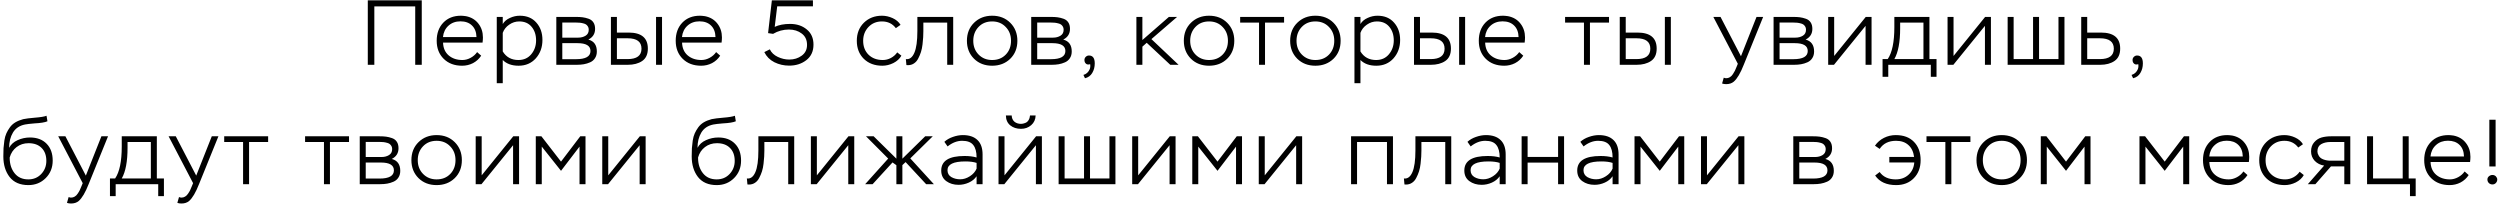 <?xml version="1.0" encoding="UTF-8"?> <svg xmlns="http://www.w3.org/2000/svg" width="733" height="60" viewBox="0 0 733 60" fill="none"><path d="M123.659 19H121.742V1.882H109.754V19H107.837V0.1H123.659V19ZM139.892 15.274L141.08 16.327C140.468 17.263 139.667 17.992 138.677 18.514C137.687 19.018 136.625 19.27 135.491 19.27C133.259 19.27 131.459 18.595 130.091 17.245C128.723 15.895 128.039 14.131 128.039 11.953C128.039 9.757 128.687 7.984 129.983 6.634C131.279 5.284 132.998 4.609 135.14 4.609C135.5 4.609 135.995 4.654 136.625 4.744C138.173 5.05 139.388 5.779 140.27 6.931C141.152 8.065 141.593 9.415 141.593 10.981C141.593 11.413 141.557 11.917 141.485 12.493H129.902C129.956 14.095 130.505 15.346 131.549 16.246C132.611 17.146 133.952 17.596 135.572 17.596C136.4 17.596 137.21 17.38 138.002 16.948C138.794 16.516 139.424 15.958 139.892 15.274ZM135.005 6.256C133.601 6.256 132.431 6.679 131.495 7.525C130.559 8.371 130.019 9.487 129.875 10.873H139.703C139.667 9.415 139.226 8.281 138.38 7.471C137.552 6.661 136.427 6.256 135.005 6.256ZM147.406 24.4H145.651V4.96H147.406V7.039C147.874 6.265 148.576 5.671 149.512 5.257C150.448 4.825 151.411 4.609 152.401 4.609C154.471 4.609 156.091 5.284 157.261 6.634C158.449 7.966 159.043 9.658 159.043 11.71C159.043 13.852 158.395 15.652 157.099 17.11C155.803 18.55 154.12 19.27 152.05 19.27C150.07 19.27 148.522 18.712 147.406 17.596V24.4ZM152.239 6.283C151.177 6.283 150.196 6.598 149.296 7.228C148.396 7.84 147.766 8.641 147.406 9.631V15.085C148.432 16.759 149.962 17.596 151.996 17.596C153.562 17.596 154.813 17.038 155.749 15.922C156.703 14.788 157.18 13.429 157.18 11.845C157.18 10.225 156.739 8.893 155.857 7.849C154.993 6.805 153.787 6.283 152.239 6.283ZM169.106 19H163.112V4.96H168.863C169.637 4.96 170.294 4.996 170.834 5.068C171.392 5.14 171.977 5.284 172.589 5.5C173.201 5.716 173.669 6.076 173.993 6.58C174.317 7.066 174.479 7.696 174.479 8.47C174.479 9.892 173.822 10.936 172.508 11.602C174.164 12.052 174.992 13.213 174.992 15.085C174.992 15.859 174.812 16.516 174.452 17.056C174.11 17.596 173.633 18.001 173.021 18.271C172.409 18.541 171.788 18.73 171.158 18.838C170.528 18.946 169.844 19 169.106 19ZM169.322 12.655H164.867V17.353H168.917C171.725 17.353 173.129 16.552 173.129 14.95C173.129 13.42 171.86 12.655 169.322 12.655ZM168.782 6.607H164.867V11.035H169.538C170.366 11.035 171.086 10.846 171.698 10.468C172.31 10.09 172.616 9.514 172.616 8.74C172.616 8.272 172.49 7.885 172.238 7.579C172.004 7.255 171.662 7.03 171.212 6.904C170.78 6.778 170.384 6.697 170.024 6.661C169.682 6.625 169.268 6.607 168.782 6.607ZM184.063 19H179.122V4.96H180.877V9.55H184.306C188.068 9.55 189.949 11.116 189.949 14.248C189.949 15.922 189.391 17.137 188.275 17.893C187.177 18.631 185.773 19 184.063 19ZM184.036 11.224H180.877V17.326H184.009C186.727 17.326 188.086 16.309 188.086 14.275C188.086 12.241 186.736 11.224 184.036 11.224ZM194.107 19H192.352V4.96H194.107V19ZM209.971 15.274L211.159 16.327C210.547 17.263 209.746 17.992 208.756 18.514C207.766 19.018 206.704 19.27 205.57 19.27C203.338 19.27 201.538 18.595 200.17 17.245C198.802 15.895 198.118 14.131 198.118 11.953C198.118 9.757 198.766 7.984 200.062 6.634C201.358 5.284 203.077 4.609 205.219 4.609C205.579 4.609 206.074 4.654 206.704 4.744C208.252 5.05 209.467 5.779 210.349 6.931C211.231 8.065 211.672 9.415 211.672 10.981C211.672 11.413 211.636 11.917 211.564 12.493H199.981C200.035 14.095 200.584 15.346 201.628 16.246C202.69 17.146 204.031 17.596 205.651 17.596C206.479 17.596 207.289 17.38 208.081 16.948C208.873 16.516 209.503 15.958 209.971 15.274ZM205.084 6.256C203.68 6.256 202.51 6.679 201.574 7.525C200.638 8.371 200.098 9.487 199.954 10.873H209.782C209.746 9.415 209.305 8.281 208.459 7.471C207.631 6.661 206.506 6.256 205.084 6.256ZM226.66 9.928L225.202 9.712L226.309 0.1H238.351V1.855H227.875L227.146 7.876C228.388 7.3 229.891 7.012 231.655 7.012C233.617 7.012 235.246 7.552 236.542 8.632C237.856 9.694 238.513 11.179 238.513 13.087C238.513 15.031 237.82 16.543 236.434 17.623C235.048 18.703 233.365 19.243 231.385 19.243C229.837 19.243 228.388 18.91 227.038 18.244C225.706 17.56 224.725 16.57 224.095 15.274L225.715 14.464C226.165 15.418 226.939 16.156 228.037 16.678C229.135 17.2 230.26 17.461 231.412 17.461C232.816 17.461 234.031 17.083 235.057 16.327C236.101 15.571 236.623 14.518 236.623 13.168C236.623 11.728 236.11 10.621 235.084 9.847C234.058 9.055 232.798 8.659 231.304 8.659C229.648 8.659 228.1 9.082 226.66 9.928ZM263.069 15.355L264.284 16.327C263.78 17.227 262.997 17.947 261.935 18.487C260.873 19.009 259.793 19.27 258.695 19.27C256.463 19.27 254.654 18.595 253.268 17.245C251.9 15.895 251.216 14.131 251.216 11.953C251.216 9.793 251.909 8.029 253.295 6.661C254.699 5.293 256.463 4.609 258.587 4.609C259.649 4.609 260.693 4.843 261.719 5.311C262.745 5.779 263.519 6.436 264.041 7.282L262.664 8.254C261.674 6.94 260.315 6.283 258.587 6.283C256.985 6.283 255.662 6.832 254.618 7.93C253.592 9.028 253.079 10.369 253.079 11.953C253.079 13.645 253.61 15.013 254.672 16.057C255.734 17.083 257.12 17.596 258.83 17.596C259.658 17.596 260.45 17.398 261.206 17.002C261.98 16.588 262.601 16.039 263.069 15.355ZM279.476 19H277.721V6.634H270.728V9.145C270.728 9.739 270.71 10.333 270.674 10.927C270.638 11.503 270.575 12.196 270.485 13.006C270.395 13.816 270.242 14.563 270.026 15.247C269.81 15.913 269.54 16.552 269.216 17.164C268.91 17.776 268.496 18.253 267.974 18.595C267.47 18.937 266.885 19.108 266.219 19.108C266.021 19.108 265.868 19.099 265.76 19.081L265.598 17.326C266.66 17.47 267.488 16.858 268.082 15.49C268.676 14.14 268.973 12.007 268.973 9.091V4.96H279.476V19ZM283.5 11.953C283.5 9.793 284.202 8.029 285.606 6.661C287.01 5.293 288.774 4.609 290.898 4.609C293.058 4.609 294.831 5.302 296.217 6.688C297.603 8.074 298.296 9.829 298.296 11.953C298.296 14.113 297.594 15.877 296.19 17.245C294.786 18.595 293.022 19.27 290.898 19.27C288.738 19.27 286.965 18.586 285.579 17.218C284.193 15.832 283.5 14.077 283.5 11.953ZM285.363 11.953C285.363 13.591 285.885 14.941 286.929 16.003C287.973 17.065 289.296 17.596 290.898 17.596C292.536 17.596 293.868 17.065 294.894 16.003C295.92 14.941 296.433 13.591 296.433 11.953C296.433 10.315 295.911 8.965 294.867 7.903C293.841 6.823 292.518 6.283 290.898 6.283C289.26 6.283 287.928 6.823 286.902 7.903C285.876 8.983 285.363 10.333 285.363 11.953ZM308.346 19H302.352V4.96H308.103C308.877 4.96 309.534 4.996 310.074 5.068C310.632 5.14 311.217 5.284 311.829 5.5C312.441 5.716 312.909 6.076 313.233 6.58C313.557 7.066 313.719 7.696 313.719 8.47C313.719 9.892 313.062 10.936 311.748 11.602C313.404 12.052 314.232 13.213 314.232 15.085C314.232 15.859 314.052 16.516 313.692 17.056C313.35 17.596 312.873 18.001 312.261 18.271C311.649 18.541 311.028 18.73 310.398 18.838C309.768 18.946 309.084 19 308.346 19ZM308.562 12.655H304.107V17.353H308.157C310.965 17.353 312.369 16.552 312.369 14.95C312.369 13.42 311.1 12.655 308.562 12.655ZM308.022 6.607H304.107V11.035H308.778C309.606 11.035 310.326 10.846 310.938 10.468C311.55 10.09 311.856 9.514 311.856 8.74C311.856 8.272 311.73 7.885 311.478 7.579C311.244 7.255 310.902 7.03 310.452 6.904C310.02 6.778 309.624 6.697 309.264 6.661C308.922 6.625 308.508 6.607 308.022 6.607ZM319.631 18.811C319.127 18.991 318.722 18.946 318.416 18.676C318.11 18.424 317.957 18.064 317.957 17.596C317.957 17.236 318.083 16.93 318.335 16.678C318.605 16.408 318.92 16.273 319.28 16.273C320.414 16.273 320.981 17.047 320.981 18.595C320.981 19.639 320.738 20.566 320.252 21.376C319.784 22.186 319.073 22.708 318.119 22.942L317.66 21.97C318.542 21.7 319.163 21.124 319.523 20.242C319.685 19.792 319.721 19.315 319.631 18.811ZM334.946 19H333.191V4.96H334.946V11.737L342.722 4.96H345.125L337.592 11.467L345.557 19H343.127L336.215 12.547L334.946 13.681V19ZM347.098 11.953C347.098 9.793 347.8 8.029 349.204 6.661C350.608 5.293 352.372 4.609 354.496 4.609C356.656 4.609 358.429 5.302 359.815 6.688C361.201 8.074 361.894 9.829 361.894 11.953C361.894 14.113 361.192 15.877 359.788 17.245C358.384 18.595 356.62 19.27 354.496 19.27C352.336 19.27 350.563 18.586 349.177 17.218C347.791 15.832 347.098 14.077 347.098 11.953ZM348.961 11.953C348.961 13.591 349.483 14.941 350.527 16.003C351.571 17.065 352.894 17.596 354.496 17.596C356.134 17.596 357.466 17.065 358.492 16.003C359.518 14.941 360.031 13.591 360.031 11.953C360.031 10.315 359.509 8.965 358.465 7.903C357.439 6.823 356.116 6.283 354.496 6.283C352.858 6.283 351.526 6.823 350.5 7.903C349.474 8.983 348.961 10.333 348.961 11.953ZM369.149 6.634H363.614V4.96H376.493V6.634H370.904V19H369.149V6.634ZM378.274 11.953C378.274 9.793 378.976 8.029 380.38 6.661C381.784 5.293 383.548 4.609 385.672 4.609C387.832 4.609 389.605 5.302 390.991 6.688C392.377 8.074 393.07 9.829 393.07 11.953C393.07 14.113 392.368 15.877 390.964 17.245C389.56 18.595 387.796 19.27 385.672 19.27C383.512 19.27 381.739 18.586 380.353 17.218C378.967 15.832 378.274 14.077 378.274 11.953ZM380.137 11.953C380.137 13.591 380.659 14.941 381.703 16.003C382.747 17.065 384.07 17.596 385.672 17.596C387.31 17.596 388.642 17.065 389.668 16.003C390.694 14.941 391.207 13.591 391.207 11.953C391.207 10.315 390.685 8.965 389.641 7.903C388.615 6.823 387.292 6.283 385.672 6.283C384.034 6.283 382.702 6.823 381.676 7.903C380.65 8.983 380.137 10.333 380.137 11.953ZM398.881 24.4H397.126V4.96H398.881V7.039C399.349 6.265 400.051 5.671 400.987 5.257C401.923 4.825 402.886 4.609 403.876 4.609C405.946 4.609 407.566 5.284 408.736 6.634C409.924 7.966 410.518 9.658 410.518 11.71C410.518 13.852 409.87 15.652 408.574 17.11C407.278 18.55 405.595 19.27 403.525 19.27C401.545 19.27 399.997 18.712 398.881 17.596V24.4ZM403.714 6.283C402.652 6.283 401.671 6.598 400.771 7.228C399.871 7.84 399.241 8.641 398.881 9.631V15.085C399.907 16.759 401.437 17.596 403.471 17.596C405.037 17.596 406.288 17.038 407.224 15.922C408.178 14.788 408.655 13.429 408.655 11.845C408.655 10.225 408.214 8.893 407.332 7.849C406.468 6.805 405.262 6.283 403.714 6.283ZM419.527 19H414.586V4.96H416.341V9.55H419.77C423.532 9.55 425.413 11.116 425.413 14.248C425.413 15.922 424.855 17.137 423.739 17.893C422.641 18.631 421.237 19 419.527 19ZM419.5 11.224H416.341V17.326H419.473C422.191 17.326 423.55 16.309 423.55 14.275C423.55 12.241 422.2 11.224 419.5 11.224ZM429.571 19H427.816V4.96H429.571V19ZM445.435 15.274L446.623 16.327C446.011 17.263 445.21 17.992 444.22 18.514C443.23 19.018 442.168 19.27 441.034 19.27C438.802 19.27 437.002 18.595 435.634 17.245C434.266 15.895 433.582 14.131 433.582 11.953C433.582 9.757 434.23 7.984 435.526 6.634C436.822 5.284 438.541 4.609 440.683 4.609C441.043 4.609 441.538 4.654 442.168 4.744C443.716 5.05 444.931 5.779 445.813 6.931C446.695 8.065 447.136 9.415 447.136 10.981C447.136 11.413 447.1 11.917 447.028 12.493H435.445C435.499 14.095 436.048 15.346 437.092 16.246C438.154 17.146 439.495 17.596 441.115 17.596C441.943 17.596 442.753 17.38 443.545 16.948C444.337 16.516 444.967 15.958 445.435 15.274ZM440.548 6.256C439.144 6.256 437.974 6.679 437.038 7.525C436.102 8.371 435.562 9.487 435.418 10.873H445.246C445.21 9.415 444.769 8.281 443.923 7.471C443.095 6.661 441.97 6.256 440.548 6.256ZM464.419 6.634H458.884V4.96H471.763V6.634H466.174V19H464.419V6.634ZM479.85 19H474.909V4.96H476.664V9.55H480.093C483.855 9.55 485.736 11.116 485.736 14.248C485.736 15.922 485.178 17.137 484.062 17.893C482.964 18.631 481.56 19 479.85 19ZM479.823 11.224H476.664V17.326H479.796C482.514 17.326 483.873 16.309 483.873 14.275C483.873 12.241 482.523 11.224 479.823 11.224ZM489.894 19H488.139V4.96H489.894V19ZM504.915 24.481L505.401 22.78C505.725 22.888 505.95 22.942 506.076 22.942C506.49 22.942 506.859 22.843 507.183 22.645C507.525 22.447 507.822 22.15 508.074 21.754C508.344 21.358 508.542 21.025 508.668 20.755C508.794 20.485 508.956 20.107 509.154 19.621L509.532 18.703L502.35 4.96H504.456L510.45 16.489L515.013 4.96H516.957L511.287 18.946C510.315 21.43 509.334 23.095 508.344 23.941C507.768 24.427 507.021 24.67 506.103 24.67C505.635 24.67 505.239 24.607 504.915 24.481ZM526.007 19H520.013V4.96H525.764C526.538 4.96 527.195 4.996 527.735 5.068C528.293 5.14 528.878 5.284 529.49 5.5C530.102 5.716 530.57 6.076 530.894 6.58C531.218 7.066 531.38 7.696 531.38 8.47C531.38 9.892 530.723 10.936 529.409 11.602C531.065 12.052 531.893 13.213 531.893 15.085C531.893 15.859 531.713 16.516 531.353 17.056C531.011 17.596 530.534 18.001 529.922 18.271C529.31 18.541 528.689 18.73 528.059 18.838C527.429 18.946 526.745 19 526.007 19ZM526.223 12.655H521.768V17.353H525.818C528.626 17.353 530.03 16.552 530.03 14.95C530.03 13.42 528.761 12.655 526.223 12.655ZM525.683 6.607H521.768V11.035H526.439C527.267 11.035 527.987 10.846 528.599 10.468C529.211 10.09 529.517 9.514 529.517 8.74C529.517 8.272 529.391 7.885 529.139 7.579C528.905 7.255 528.563 7.03 528.113 6.904C527.681 6.778 527.285 6.697 526.925 6.661C526.583 6.625 526.169 6.607 525.683 6.607ZM546.985 7.579L537.724 19H536.023V4.96H537.778V16.408L547.039 4.96H548.74V19H546.985V7.579ZM553.641 22.51H551.967V17.326H553.479C554.775 15.436 555.423 12.313 555.423 7.957V4.96H565.71V17.326H567.789V22.51H566.115V19H553.641V22.51ZM563.955 6.634H557.124V8.281C557.124 12.331 556.557 15.346 555.423 17.326H563.955V6.634ZM581.985 7.579L572.724 19H571.023V4.96H572.778V16.408L582.039 4.96H583.74V19H581.985V7.579ZM605.3 19H588.641V4.96H590.396V17.326H596.093V4.96H597.848V17.326H603.545V4.96H605.3V19ZM615.777 19H610.215V4.96H611.97V9.55H615.993C619.755 9.55 621.636 11.116 621.636 14.248C621.636 15.904 621.087 17.11 619.989 17.866C618.891 18.622 617.487 19 615.777 19ZM615.696 11.224H611.97V17.326H615.669C618.405 17.326 619.773 16.309 619.773 14.275C619.773 12.241 618.414 11.224 615.696 11.224ZM626.94 18.811C626.436 18.991 626.031 18.946 625.725 18.676C625.419 18.424 625.266 18.064 625.266 17.596C625.266 17.236 625.392 16.93 625.644 16.678C625.914 16.408 626.229 16.273 626.589 16.273C627.723 16.273 628.29 17.047 628.29 18.595C628.29 19.639 628.047 20.566 627.561 21.376C627.093 22.186 626.382 22.708 625.428 22.942L624.969 21.97C625.851 21.7 626.472 21.124 626.832 20.242C626.994 19.792 627.03 19.315 626.94 18.811ZM13.642 33.939L13.912 35.559C13.174 35.883 11.896 36.09 10.078 36.18C8.782 36.288 7.864 36.396 7.324 36.504C5.722 36.828 4.543 37.62 3.787 38.88C3.049 40.122 2.68 41.607 2.68 43.335C3.202 42.345 4.03 41.598 5.164 41.094C6.316 40.572 7.522 40.311 8.782 40.311C10.852 40.311 12.481 40.923 13.669 42.147C14.857 43.353 15.451 45 15.451 47.088C15.451 49.14 14.767 50.85 13.399 52.218C12.031 53.586 10.339 54.27 8.323 54.27C5.893 54.27 4.057 53.478 2.815 51.894C1.591 50.31 0.979 48.294 0.979 45.846C0.979 44.91 0.997 44.109 1.033 43.443C1.087 42.777 1.168 42.039 1.276 41.229C1.402 40.401 1.6 39.69 1.87 39.096C2.14 38.502 2.482 37.917 2.896 37.341C3.31 36.765 3.841 36.279 4.489 35.883C5.155 35.487 5.929 35.172 6.811 34.938C7.567 34.776 8.701 34.632 10.213 34.506C11.851 34.38 12.994 34.191 13.642 33.939ZM2.842 46.17V46.278C2.842 48.078 3.319 49.581 4.273 50.787C5.227 51.993 6.568 52.596 8.296 52.596C9.826 52.596 11.086 52.074 12.076 51.03C13.084 49.968 13.588 48.681 13.588 47.169C13.588 45.549 13.12 44.28 12.184 43.362C11.266 42.444 9.997 41.985 8.377 41.985C7.027 41.985 5.857 42.363 4.867 43.119C3.877 43.875 3.202 44.892 2.842 46.17ZM19.635 59.481L20.121 57.78C20.445 57.888 20.67 57.942 20.796 57.942C21.21 57.942 21.579 57.843 21.903 57.645C22.245 57.447 22.542 57.15 22.794 56.754C23.064 56.358 23.262 56.025 23.388 55.755C23.514 55.485 23.676 55.107 23.874 54.621L24.252 53.703L17.07 39.96H19.176L25.17 51.489L29.733 39.96H31.677L26.007 53.946C25.035 56.43 24.054 58.095 23.064 58.941C22.488 59.427 21.741 59.67 20.823 59.67C20.355 59.67 19.959 59.607 19.635 59.481ZM33.915 57.51H32.241V52.326H33.753C35.049 50.436 35.697 47.313 35.697 42.957V39.96H45.984V52.326H48.063V57.51H46.389V54H33.915V57.51ZM44.229 41.634H37.398V43.281C37.398 47.331 36.831 50.346 35.697 52.326H44.229V41.634ZM51.998 59.481L52.484 57.78C52.808 57.888 53.033 57.942 53.159 57.942C53.573 57.942 53.942 57.843 54.266 57.645C54.608 57.447 54.905 57.15 55.157 56.754C55.427 56.358 55.625 56.025 55.751 55.755C55.877 55.485 56.039 55.107 56.237 54.621L56.615 53.703L49.433 39.96H51.539L57.533 51.489L62.096 39.96H64.04L58.37 53.946C57.398 56.43 56.417 58.095 55.427 58.941C54.851 59.427 54.104 59.67 53.186 59.67C52.718 59.67 52.322 59.607 51.998 59.481ZM71.271 41.634H65.736V39.96H78.615V41.634H73.026V54H71.271V41.634ZM94.986 41.634H89.451V39.96H102.33V41.634H96.741V54H94.986V41.634ZM111.47 54H105.476V39.96H111.227C112.001 39.96 112.658 39.996 113.198 40.068C113.756 40.14 114.341 40.284 114.953 40.5C115.565 40.716 116.033 41.076 116.357 41.58C116.681 42.066 116.843 42.696 116.843 43.47C116.843 44.892 116.186 45.936 114.872 46.602C116.528 47.052 117.356 48.213 117.356 50.085C117.356 50.859 117.176 51.516 116.816 52.056C116.474 52.596 115.997 53.001 115.385 53.271C114.773 53.541 114.152 53.73 113.522 53.838C112.892 53.946 112.208 54 111.47 54ZM111.686 47.655H107.231V52.353H111.281C114.089 52.353 115.493 51.552 115.493 49.95C115.493 48.42 114.224 47.655 111.686 47.655ZM111.146 41.607H107.231V46.035H111.902C112.73 46.035 113.45 45.846 114.062 45.468C114.674 45.09 114.98 44.514 114.98 43.74C114.98 43.272 114.854 42.885 114.602 42.579C114.368 42.255 114.026 42.03 113.576 41.904C113.144 41.778 112.748 41.697 112.388 41.661C112.046 41.625 111.632 41.607 111.146 41.607ZM120.622 46.953C120.622 44.793 121.324 43.029 122.728 41.661C124.132 40.293 125.896 39.609 128.02 39.609C130.18 39.609 131.953 40.302 133.339 41.688C134.725 43.074 135.418 44.829 135.418 46.953C135.418 49.113 134.716 50.877 133.312 52.245C131.908 53.595 130.144 54.27 128.02 54.27C125.86 54.27 124.087 53.586 122.701 52.218C121.315 50.832 120.622 49.077 120.622 46.953ZM122.485 46.953C122.485 48.591 123.007 49.941 124.051 51.003C125.095 52.065 126.418 52.596 128.02 52.596C129.658 52.596 130.99 52.065 132.016 51.003C133.042 49.941 133.555 48.591 133.555 46.953C133.555 45.315 133.033 43.965 131.989 42.903C130.963 41.823 129.64 41.283 128.02 41.283C126.382 41.283 125.05 41.823 124.024 42.903C122.998 43.983 122.485 45.333 122.485 46.953ZM150.435 42.579L141.174 54H139.473V39.96H141.228V51.408L150.489 39.96H152.19V54H150.435V42.579ZM158.847 54H157.092V39.96H158.739L164.49 47.385L170.133 39.96H171.672V54H169.917V42.984L164.49 50.085L158.847 42.984V54ZM187.545 42.579L178.284 54H176.583V39.96H178.338V51.408L187.599 39.96H189.3V54H187.545V42.579ZM215.472 33.939L215.742 35.559C215.004 35.883 213.726 36.09 211.908 36.18C210.612 36.288 209.694 36.396 209.154 36.504C207.552 36.828 206.373 37.62 205.617 38.88C204.879 40.122 204.51 41.607 204.51 43.335C205.032 42.345 205.86 41.598 206.994 41.094C208.146 40.572 209.352 40.311 210.612 40.311C212.682 40.311 214.311 40.923 215.499 42.147C216.687 43.353 217.281 45 217.281 47.088C217.281 49.14 216.597 50.85 215.229 52.218C213.861 53.586 212.169 54.27 210.153 54.27C207.723 54.27 205.887 53.478 204.645 51.894C203.421 50.31 202.809 48.294 202.809 45.846C202.809 44.91 202.827 44.109 202.863 43.443C202.917 42.777 202.998 42.039 203.106 41.229C203.232 40.401 203.43 39.69 203.7 39.096C203.97 38.502 204.312 37.917 204.726 37.341C205.14 36.765 205.671 36.279 206.319 35.883C206.985 35.487 207.759 35.172 208.641 34.938C209.397 34.776 210.531 34.632 212.043 34.506C213.681 34.38 214.824 34.191 215.472 33.939ZM204.672 46.17V46.278C204.672 48.078 205.149 49.581 206.103 50.787C207.057 51.993 208.398 52.596 210.126 52.596C211.656 52.596 212.916 52.074 213.906 51.03C214.914 49.968 215.418 48.681 215.418 47.169C215.418 45.549 214.95 44.28 214.014 43.362C213.096 42.444 211.827 41.985 210.207 41.985C208.857 41.985 207.687 42.363 206.697 43.119C205.707 43.875 205.032 44.892 204.672 46.17ZM232.861 54H231.106V41.634H224.113V44.145C224.113 44.739 224.095 45.333 224.059 45.927C224.023 46.503 223.96 47.196 223.87 48.006C223.78 48.816 223.627 49.563 223.411 50.247C223.195 50.913 222.925 51.552 222.601 52.164C222.295 52.776 221.881 53.253 221.359 53.595C220.855 53.937 220.27 54.108 219.604 54.108C219.406 54.108 219.253 54.099 219.145 54.081L218.983 52.326C220.045 52.47 220.873 51.858 221.467 50.49C222.061 49.14 222.358 47.007 222.358 44.091V39.96H232.861V54ZM248.711 42.579L239.45 54H237.749V39.96H239.504V51.408L248.765 39.96H250.466V54H248.711V42.579ZM253.667 54L260.417 46.494L253.91 39.96H256.151L262.82 46.521V39.96H264.575V46.521L271.271 39.96H273.485L266.897 46.44L273.809 54H271.541L265.52 47.52L264.575 48.411V54H262.82V48.438L261.686 47.628L255.854 54H253.667ZM277.831 42.93L276.886 41.58C277.552 40.968 278.38 40.491 279.37 40.149C280.378 39.789 281.359 39.609 282.313 39.609C284.185 39.609 285.616 40.095 286.606 41.067C287.596 42.021 288.091 43.425 288.091 45.279V54H286.336V51.678C285.778 52.488 285.013 53.109 284.041 53.541C283.087 53.973 282.088 54.189 281.044 54.189C279.64 54.189 278.443 53.829 277.453 53.109C276.463 52.389 275.968 51.354 275.968 50.004C275.968 47.16 278.245 45.738 282.799 45.738C284.167 45.738 285.346 45.882 286.336 46.17C286.336 44.55 286.012 43.335 285.364 42.525C284.734 41.697 283.645 41.283 282.097 41.283C280.639 41.283 279.217 41.832 277.831 42.93ZM278.938 51.921C279.694 52.353 280.558 52.569 281.53 52.569C282.502 52.569 283.447 52.272 284.365 51.678C285.301 51.084 285.958 50.337 286.336 49.437V47.763C285.49 47.475 284.392 47.331 283.042 47.331C279.55 47.331 277.804 48.186 277.804 49.896C277.804 50.796 278.182 51.471 278.938 51.921ZM303.729 42.579L294.468 54H292.767V39.96H294.522V51.408L303.783 39.96H305.484V54H303.729V42.579ZM294.927 33.858H296.628C296.646 34.614 296.907 35.217 297.411 35.667C297.933 36.099 298.581 36.315 299.355 36.315C299.733 36.315 300.129 36.234 300.543 36.072C300.975 35.928 301.317 35.649 301.569 35.235C301.821 34.821 301.965 34.362 302.001 33.858H303.648C303.612 35.028 303.18 35.973 302.352 36.693C301.524 37.413 300.525 37.773 299.355 37.773C298.095 37.773 297.042 37.431 296.196 36.747C295.368 36.063 294.945 35.1 294.927 33.858ZM327.045 54H310.386V39.96H312.141V52.326H317.838V39.96H319.593V52.326H325.29V39.96H327.045V54ZM342.921 42.579L333.66 54H331.959V39.96H333.714V51.408L342.975 39.96H344.676V54H342.921V42.579ZM351.333 54H349.578V39.96H351.225L356.976 47.385L362.619 39.96H364.158V54H362.403V42.984L356.976 50.085L351.333 42.984V54ZM380.03 42.579L370.769 54H369.068V39.96H370.823V51.408L380.084 39.96H381.785V54H380.03V42.579ZM408.417 54H406.662V41.634H397.887V54H396.132V39.96H408.417V54ZM425.505 54H423.75V41.634H416.757V44.145C416.757 44.739 416.739 45.333 416.703 45.927C416.667 46.503 416.604 47.196 416.514 48.006C416.424 48.816 416.271 49.563 416.055 50.247C415.839 50.913 415.569 51.552 415.245 52.164C414.939 52.776 414.525 53.253 414.003 53.595C413.499 53.937 412.914 54.108 412.248 54.108C412.05 54.108 411.897 54.099 411.789 54.081L411.627 52.326C412.689 52.47 413.517 51.858 414.111 50.49C414.705 49.14 415.002 47.007 415.002 44.091V39.96H425.505V54ZM431.203 42.93L430.258 41.58C430.924 40.968 431.752 40.491 432.742 40.149C433.75 39.789 434.731 39.609 435.685 39.609C437.557 39.609 438.988 40.095 439.978 41.067C440.968 42.021 441.463 43.425 441.463 45.279V54H439.708V51.678C439.15 52.488 438.385 53.109 437.413 53.541C436.459 53.973 435.46 54.189 434.416 54.189C433.012 54.189 431.815 53.829 430.825 53.109C429.835 52.389 429.34 51.354 429.34 50.004C429.34 47.16 431.617 45.738 436.171 45.738C437.539 45.738 438.718 45.882 439.708 46.17C439.708 44.55 439.384 43.335 438.736 42.525C438.106 41.697 437.017 41.283 435.469 41.283C434.011 41.283 432.589 41.832 431.203 42.93ZM432.31 51.921C433.066 52.353 433.93 52.569 434.902 52.569C435.874 52.569 436.819 52.272 437.737 51.678C438.673 51.084 439.33 50.337 439.708 49.437V47.763C438.862 47.475 437.764 47.331 436.414 47.331C432.922 47.331 431.176 48.186 431.176 49.896C431.176 50.796 431.554 51.471 432.31 51.921ZM458.587 54H456.832V47.682H447.895V54H446.14V39.96H447.895V46.008H456.832V39.96H458.587V54ZM464.305 42.93L463.36 41.58C464.026 40.968 464.854 40.491 465.844 40.149C466.852 39.789 467.833 39.609 468.787 39.609C470.659 39.609 472.09 40.095 473.08 41.067C474.07 42.021 474.565 43.425 474.565 45.279V54H472.81V51.678C472.252 52.488 471.487 53.109 470.515 53.541C469.561 53.973 468.562 54.189 467.518 54.189C466.114 54.189 464.917 53.829 463.927 53.109C462.937 52.389 462.442 51.354 462.442 50.004C462.442 47.16 464.719 45.738 469.273 45.738C470.641 45.738 471.82 45.882 472.81 46.17C472.81 44.55 472.486 43.335 471.838 42.525C471.208 41.697 470.119 41.283 468.571 41.283C467.113 41.283 465.691 41.832 464.305 42.93ZM465.412 51.921C466.168 52.353 467.032 52.569 468.004 52.569C468.976 52.569 469.921 52.272 470.839 51.678C471.775 51.084 472.432 50.337 472.81 49.437V47.763C471.964 47.475 470.866 47.331 469.516 47.331C466.024 47.331 464.278 48.186 464.278 49.896C464.278 50.796 464.656 51.471 465.412 51.921ZM480.996 54H479.241V39.96H480.888L486.639 47.385L492.282 39.96H493.821V54H492.066V42.984L486.639 50.085L480.996 42.984V54ZM509.694 42.579L500.433 54H498.732V39.96H500.487V51.408L509.748 39.96H511.449V54H509.694V42.579ZM531.789 54H525.795V39.96H531.546C532.32 39.96 532.977 39.996 533.517 40.068C534.075 40.14 534.66 40.284 535.272 40.5C535.884 40.716 536.352 41.076 536.676 41.58C537 42.066 537.162 42.696 537.162 43.47C537.162 44.892 536.505 45.936 535.191 46.602C536.847 47.052 537.675 48.213 537.675 50.085C537.675 50.859 537.495 51.516 537.135 52.056C536.793 52.596 536.316 53.001 535.704 53.271C535.092 53.541 534.471 53.73 533.841 53.838C533.211 53.946 532.527 54 531.789 54ZM532.005 47.655H527.55V52.353H531.6C534.408 52.353 535.812 51.552 535.812 49.95C535.812 48.42 534.543 47.655 532.005 47.655ZM531.465 41.607H527.55V46.035H532.221C533.049 46.035 533.769 45.846 534.381 45.468C534.993 45.09 535.299 44.514 535.299 43.74C535.299 43.272 535.173 42.885 534.921 42.579C534.687 42.255 534.345 42.03 533.895 41.904C533.463 41.778 533.067 41.697 532.707 41.661C532.365 41.625 531.951 41.607 531.465 41.607ZM561.267 47.628H553.95V46.008H561.213C561.015 44.496 560.457 43.335 559.539 42.525C558.639 41.697 557.433 41.283 555.921 41.283C553.761 41.283 552.159 42.075 551.115 43.659L549.738 42.714C550.422 41.724 551.304 40.959 552.384 40.419C553.464 39.879 554.616 39.609 555.84 39.609C558.126 39.609 559.908 40.275 561.186 41.607C562.482 42.939 563.13 44.721 563.13 46.953C563.13 49.131 562.464 50.895 561.132 52.245C559.818 53.595 558.09 54.27 555.948 54.27C553.122 54.27 551.07 53.334 549.792 51.462L551.115 50.436C552.141 51.876 553.716 52.596 555.84 52.596C557.352 52.596 558.603 52.137 559.593 51.219C560.601 50.301 561.159 49.104 561.267 47.628ZM570.381 41.634H564.846V39.96H577.725V41.634H572.136V54H570.381V41.634ZM579.506 46.953C579.506 44.793 580.208 43.029 581.612 41.661C583.016 40.293 584.78 39.609 586.904 39.609C589.064 39.609 590.837 40.302 592.223 41.688C593.609 43.074 594.302 44.829 594.302 46.953C594.302 49.113 593.6 50.877 592.196 52.245C590.792 53.595 589.028 54.27 586.904 54.27C584.744 54.27 582.971 53.586 581.585 52.218C580.199 50.832 579.506 49.077 579.506 46.953ZM581.369 46.953C581.369 48.591 581.891 49.941 582.935 51.003C583.979 52.065 585.302 52.596 586.904 52.596C588.542 52.596 589.874 52.065 590.9 51.003C591.926 49.941 592.439 48.591 592.439 46.953C592.439 45.315 591.917 43.965 590.873 42.903C589.847 41.823 588.524 41.283 586.904 41.283C585.266 41.283 583.934 41.823 582.908 42.903C581.882 43.983 581.369 45.333 581.369 46.953ZM600.113 54H598.358V39.96H600.005L605.756 47.385L611.399 39.96H612.938V54H611.183V42.984L605.756 50.085L600.113 42.984V54ZM629.048 54H627.293V39.96H628.94L634.691 47.385L640.334 39.96H641.873V54H640.118V42.984L634.691 50.085L629.048 42.984V54ZM657.772 50.274L658.96 51.327C658.348 52.263 657.547 52.992 656.557 53.514C655.567 54.018 654.505 54.27 653.371 54.27C651.139 54.27 649.339 53.595 647.971 52.245C646.603 50.895 645.919 49.131 645.919 46.953C645.919 44.757 646.567 42.984 647.863 41.634C649.159 40.284 650.878 39.609 653.02 39.609C653.38 39.609 653.875 39.654 654.505 39.744C656.053 40.05 657.268 40.779 658.15 41.931C659.032 43.065 659.473 44.415 659.473 45.981C659.473 46.413 659.437 46.917 659.365 47.493H647.782C647.836 49.095 648.385 50.346 649.429 51.246C650.491 52.146 651.832 52.596 653.452 52.596C654.28 52.596 655.09 52.38 655.882 51.948C656.674 51.516 657.304 50.958 657.772 50.274ZM652.885 41.256C651.481 41.256 650.311 41.679 649.375 42.525C648.439 43.371 647.899 44.487 647.755 45.873H657.583C657.547 44.415 657.106 43.281 656.26 42.471C655.432 41.661 654.307 41.256 652.885 41.256ZM674.257 50.355L675.472 51.327C674.968 52.227 674.185 52.947 673.123 53.487C672.061 54.009 670.981 54.27 669.883 54.27C667.651 54.27 665.842 53.595 664.456 52.245C663.088 50.895 662.404 49.131 662.404 46.953C662.404 44.793 663.097 43.029 664.483 41.661C665.887 40.293 667.651 39.609 669.775 39.609C670.837 39.609 671.881 39.843 672.907 40.311C673.933 40.779 674.707 41.436 675.229 42.282L673.852 43.254C672.862 41.94 671.503 41.283 669.775 41.283C668.173 41.283 666.85 41.832 665.806 42.93C664.78 44.028 664.267 45.369 664.267 46.953C664.267 48.645 664.798 50.013 665.86 51.057C666.922 52.083 668.308 52.596 670.018 52.596C670.846 52.596 671.638 52.398 672.394 52.002C673.168 51.588 673.789 51.039 674.257 50.355ZM683.544 39.96H689.106V54H687.351V48.789H683.436L678.873 54H676.659L681.438 48.546C680.34 48.384 679.422 47.925 678.684 47.169C677.964 46.395 677.604 45.468 677.604 44.388C677.604 43.29 677.91 42.399 678.522 41.715C679.134 41.013 679.854 40.545 680.682 40.311C681.528 40.077 682.482 39.96 683.544 39.96ZM679.467 44.415C679.467 44.793 679.584 45.18 679.818 45.576C680.07 46.098 680.529 46.485 681.195 46.737C681.879 46.989 682.563 47.115 683.247 47.115H687.351V41.634H683.274C682.194 41.634 681.285 41.85 680.547 42.282C679.827 42.696 679.467 43.407 679.467 44.415ZM706.605 54H694.023V39.96H695.778V52.326H704.472V39.96H706.227V52.326H708.279V57.51H706.605V54ZM722.63 50.274L723.818 51.327C723.206 52.263 722.405 52.992 721.415 53.514C720.425 54.018 719.363 54.27 718.229 54.27C715.997 54.27 714.197 53.595 712.829 52.245C711.461 50.895 710.777 49.131 710.777 46.953C710.777 44.757 711.425 42.984 712.721 41.634C714.017 40.284 715.736 39.609 717.878 39.609C718.238 39.609 718.733 39.654 719.363 39.744C720.911 40.05 722.126 40.779 723.008 41.931C723.89 43.065 724.331 44.415 724.331 45.981C724.331 46.413 724.295 46.917 724.223 47.493H712.64C712.694 49.095 713.243 50.346 714.287 51.246C715.349 52.146 716.69 52.596 718.31 52.596C719.138 52.596 719.948 52.38 720.74 51.948C721.532 51.516 722.162 50.958 722.63 50.274ZM717.743 41.256C716.339 41.256 715.169 41.679 714.233 42.525C713.297 43.371 712.757 44.487 712.613 45.873H722.441C722.405 44.415 721.964 43.281 721.118 42.471C720.29 41.661 719.165 41.256 717.743 41.256ZM731.711 48.816H729.875V35.1H731.711V48.816ZM729.308 52.623C729.308 52.245 729.461 51.93 729.767 51.678C730.073 51.426 730.415 51.3 730.793 51.3C731.171 51.3 731.504 51.435 731.792 51.705C732.062 52.011 732.197 52.317 732.197 52.623C732.197 53.019 732.062 53.361 731.792 53.649C731.522 53.937 731.189 54.081 730.793 54.081C730.379 54.081 730.028 53.946 729.74 53.676C729.452 53.388 729.308 53.037 729.308 52.623Z" fill="black"></path></svg> 